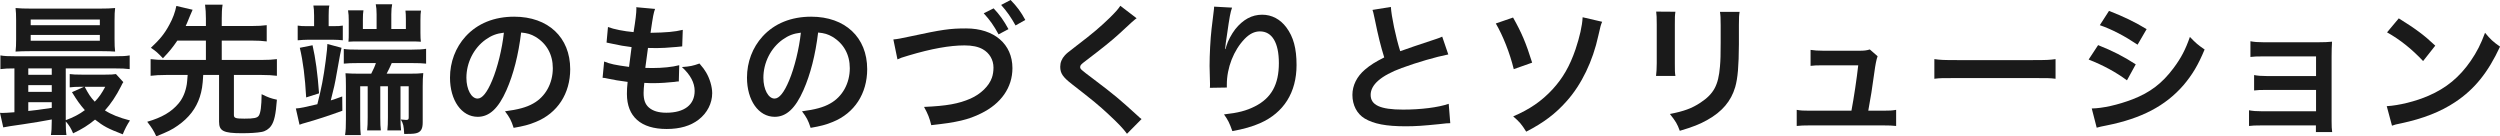 <?xml version="1.0" encoding="UTF-8"?>
<svg id="_レイヤー_2" data-name="レイヤー 2" xmlns="http://www.w3.org/2000/svg" viewBox="0 0 707.11 38.55">
  <defs>
    <style>
      .cls-1 {
        fill: #1a1a1a;
        stroke-width: 0px;
      }
    </style>
  </defs>
  <g id="_1" data-name="1">
    <g>
      <path class="cls-1" d="m14.64,33.79q-3.8.72-8.12,1.36c-3.2.44-4.6.68-5.6.88l-.92-4.12c.28.04.44.04.64.04.64,0,1.76-.08,3.44-.2v-12.4c-1.76,0-2.76.04-3.96.2v-3.88c1.08.2,2.12.24,4.12.24h28.28c2.04,0,3.04-.04,4.16-.24v3.88c-1.28-.16-2.24-.2-4.2-.2h-13.88v14.64c2.08-.76,3.88-1.68,5.4-2.84-1.4-1.6-2.2-2.72-3.64-5.08l3.4-1.52h-1.04c-1.28,0-2,.04-3,.16v-3.76c.92.12,1.72.16,3.36.16h6.72c1.36,0,2.36-.04,3-.16l2.08,2.28c-.28.4-.36.56-.64,1.16-1.32,2.64-2.92,5.04-4.56,6.84,1.8,1.16,4,2.04,7.08,2.84-.8,1.2-1.44,2.44-2.04,3.92-4.24-1.64-5.36-2.24-7.84-4.16-2,1.64-3.6,2.64-6.2,3.88-.52-1.28-1.2-2.44-2.08-3.36,0,1.64.04,2.8.2,3.84h-4.4c.16-.96.24-2.04.24-4.04v-.36Zm17.76-22.68c0,1.56.04,2.52.16,3.48-.92-.08-2.36-.12-3.72-.12H8.52c-1.8,0-2.88.04-4.12.12.12-1,.16-2,.16-3.44v-5.4c0-1.48-.04-2.48-.16-3.48,1.32.12,2.4.16,4.24.16h19.68c1.84,0,2.88-.04,4.24-.16-.12.96-.16,1.92-.16,3.48v5.36Zm-17.76,8.24h-6.64v1.8h6.64v-1.8Zm0,4.72h-6.64v1.92h6.64v-1.92Zm0,4.84h-6.64v2.48c1.96-.2,2.88-.32,6.64-.88v-1.6ZM8.68,7.12h19.56v-1.6H8.68v1.6Zm0,4.4h19.56v-1.64H8.68v1.64Zm15.28,13.04c1.08,2.04,1.64,2.92,2.84,4.2,1.24-1.28,1.92-2.28,2.96-4.2h-5.8Z"/>
      <path class="cls-1" d="m50.16,11.48c-1.36,2-2.24,3.08-4.08,5-1.36-1.44-2-2.04-3.4-2.96,2.56-2.4,3.88-4,5.24-6.56.96-1.72,1.64-3.6,1.96-5.28l4.6,1.08c-.12.28-.36.84-.76,1.76-.8,1.96-.84,2.08-1.2,2.84h5.72v-2.12c0-1.6-.08-2.56-.24-3.92h4.96c-.2,1.28-.24,2.24-.24,3.92v2.12h8.4c1.88,0,3.12-.08,4.32-.24v4.6c-1.16-.16-2.48-.24-4.32-.24h-8.4v5.48h11.12c2,0,3.28-.08,4.48-.24v4.72c-1.28-.16-2.56-.24-4.48-.24h-7.68v11.32c0,.88.48,1.04,2.96,1.04,2.76,0,3.64-.2,4.08-.84.52-.8.76-2.68.8-6.08,1.96.96,2.52,1.16,4.32,1.56-.32,4.24-.76,6.16-1.64,7.4-.6.88-1.64,1.56-2.72,1.72-1.28.24-3.16.36-5.56.36-5.2,0-6.44-.64-6.44-3.24v-13.24h-4.48c-.16,3.04-.4,4.44-.96,6.2-1.04,3.24-3.08,5.92-6.24,8.12-1.64,1.16-2.8,1.72-6.08,3.04-.68-1.52-1.32-2.52-2.56-4.12,4.16-1.2,6.88-2.8,8.88-5.2,1.2-1.44,1.96-3.24,2.32-5.44.08-.68.12-.92.24-2.6h-6.04c-1.88,0-3.16.08-4.44.24v-4.72c1.2.16,2.48.24,4.44.24h11.2v-5.48h-8.08Z"/>
      <path class="cls-1" d="m83.68,30.68c1.08-.04,2.92-.44,6.08-1.2,1.12-4.28,1.76-7.64,2.36-12.28.36-2.96.44-3.56.48-4.76l4,1.08c-.12.36-.56,2.68-1.32,7-.6,3.44-.76,4.08-1.72,7.88,1.04-.32,1.64-.52,3.24-1.12l.04,4.04c-3.56,1.32-7.76,2.68-10.52,3.44-.48.12-1.12.32-1.6.52l-1.04-4.6Zm5.16-26.24c0-1.28-.08-2.36-.2-2.88h4.52c-.16.68-.2,1.44-.2,2.84v3h1.28c1.28,0,2.12-.04,2.72-.16v4.16c-.6-.08-1.76-.16-2.76-.16h-7.08c-1,0-1.96.08-2.92.16v-4.16c.64.12,1.4.16,2.64.16h2v-2.96Zm-.44,8.36c.84,3.64,1.44,8.04,1.84,13.6l-3.64,1.16c-.32-5.72-.88-10.2-1.8-14.04l3.6-.72Zm12.92,5.04c-1.8,0-2.92.04-4.08.16v-4.16c.96.16,2.04.2,4.12.2h15.08c1.84,0,3.2-.08,4.08-.24v4.2c-1.12-.12-2.16-.16-4.04-.16h-5.68c-.44,1.04-.84,1.84-1.44,3h6.56c1.68,0,2.68-.04,3.8-.16-.12,1.04-.16,2.24-.16,3.84v10.08c0,1.68-.4,2.48-1.36,2.92-.68.28-1.32.36-3.4.36h-.48c-.12-2.32-.24-2.88-.96-4.08.32.04,1.2.12,1.52.12.6,0,.72-.16.72-.72v-8.8h-2.32v8.84c0,1.72.04,2.6.16,3.64h-3.88c.12-1.2.16-1.96.16-3.68v-8.8h-2.16v8.84c0,1.8.04,2.64.16,3.64h-3.88c.12-1.2.16-1.96.16-3.68v-8.8h-2.12v9.48c0,2.28.04,3.32.16,4.32h-4.44c.2-1.28.24-2.4.24-4.48v-9.4c0-1.8-.04-2.64-.12-3.6,1.4.08,2.16.12,3.76.12h3.52c.64-1.28.96-1.92,1.32-3h-5Zm5.2-13.8c0-1.16-.08-2.04-.24-2.84h4.64c-.16.76-.24,1.64-.24,2.84v4.16h4.12v-2.76c0-1.08-.04-1.8-.12-2.44h4.4c-.12.64-.16,1.44-.16,2.68v3.6c0,1.28.04,1.84.12,2.52-1.28-.08-1.68-.08-2.84-.08h-14.76c-1.32,0-1.84,0-2.88.08.08-1,.08-1.36.08-2.32v-3.8c0-.96-.04-1.84-.2-2.76h4.36c-.12.64-.16,1.48-.16,2.56v2.72h3.88v-4.16Z"/>
      <path class="cls-1" d="m143.24,25.52c-2.28,5.16-4.84,7.52-8.12,7.52-4.56,0-7.84-4.64-7.84-11.08,0-4.4,1.56-8.52,4.4-11.64,3.36-3.68,8.08-5.6,13.76-5.6,9.6,0,15.84,5.84,15.84,14.84,0,6.92-3.6,12.44-9.72,14.92-1.92.8-3.48,1.2-6.28,1.68-.68-2.12-1.16-3-2.44-4.68,3.68-.48,6.08-1.12,7.96-2.2,3.48-1.92,5.56-5.72,5.56-10,0-3.84-1.72-6.96-4.92-8.88-1.24-.72-2.28-1.04-4.04-1.2-.76,6.28-2.16,11.8-4.16,16.32Zm-5.88-14.32c-3.36,2.4-5.44,6.52-5.44,10.8,0,3.28,1.4,5.88,3.16,5.88,1.32,0,2.68-1.68,4.12-5.12,1.52-3.6,2.84-9,3.32-13.52-2.08.24-3.52.8-5.16,1.96Z"/>
      <path class="cls-1" d="m170.88,17.4c1.84.72,2.96.96,7.04,1.52.16-1.44.52-4.12.72-5.6-2.36-.32-3-.4-5.72-1-.56-.12-.76-.16-1.36-.28l.4-4.4c1.68.64,4.52,1.2,7.24,1.44.56-3.36.8-5.44.8-6.64,0-.12,0-.2-.04-.4l5.32.48c-.44,1.24-.56,1.84-1.28,6.76,4.52-.08,6.84-.28,9.12-.84l-.16,4.68c-.52.04-.72.08-1.6.16-2.88.24-4.16.32-5.6.32-.4,0-.76,0-2.48-.04-.4,2.92-.52,3.72-.76,5.64,1.2.04,1.52.04,1.96.04,2.84,0,5.72-.28,7.64-.8l-.12,4.6c-.4,0-.52,0-1.2.12-1.76.2-4.12.36-6,.36-.64,0-1,0-2.56-.08-.12,1.08-.2,2.12-.2,2.84,0,1.96.44,3.2,1.48,4.12,1.16,1,2.76,1.48,4.96,1.48,5.08,0,8-2.24,8-6.16,0-2.32-1.2-4.56-3.6-6.76,2.24-.16,3.08-.32,4.96-1,1,1.16,1.44,1.76,1.88,2.52,1.04,1.76,1.72,4.04,1.72,5.88,0,2.84-1.4,5.6-3.84,7.48-2.28,1.76-5.28,2.64-9.04,2.64-7.28,0-11.24-3.48-11.24-9.92,0-1.04.04-2.04.2-3.4-2.4-.32-3.96-.56-5.56-.92-.84-.2-.96-.2-1.52-.24l.44-4.6Z"/>
      <path class="cls-1" d="m227.24,25.52c-2.28,5.16-4.84,7.52-8.12,7.52-4.56,0-7.84-4.64-7.84-11.08,0-4.4,1.56-8.52,4.4-11.64,3.36-3.68,8.08-5.6,13.76-5.6,9.6,0,15.84,5.84,15.84,14.84,0,6.92-3.6,12.44-9.72,14.92-1.92.8-3.48,1.2-6.28,1.68-.68-2.12-1.16-3-2.44-4.68,3.68-.48,6.08-1.12,7.96-2.2,3.48-1.92,5.56-5.72,5.56-10,0-3.84-1.72-6.96-4.92-8.88-1.24-.72-2.28-1.04-4.04-1.2-.76,6.28-2.16,11.8-4.16,16.32Zm-5.88-14.32c-3.36,2.4-5.44,6.52-5.44,10.8,0,3.28,1.4,5.88,3.16,5.88,1.32,0,2.68-1.68,4.12-5.12,1.52-3.6,2.84-9,3.32-13.52-2.08.24-3.52.8-5.16,1.96Z"/>
      <path class="cls-1" d="m252.68,11.16c1.28-.12,2.04-.28,4.68-.84,9.12-1.96,11.28-2.28,15.92-2.28,7.92,0,13.08,4.44,13.08,11.24,0,5.44-3.2,10.04-8.88,12.8-3.64,1.8-6.76,2.52-14.08,3.32-.48-2-.92-3.12-2.04-5.16,6.4-.28,9.76-.88,13.16-2.36,2.88-1.28,5.24-3.56,6.04-5.92.28-.8.44-1.8.44-2.84,0-2.2-1.12-4.12-3.04-5.2-1.28-.72-2.96-1.08-5.16-1.08-4.16,0-9.32.92-15.76,2.84-2.04.6-2.36.72-3.2,1.12l-1.16-5.64Zm28.36-8.8c1.76,1.88,2.84,3.4,4.2,5.88l-2.8,1.48c-1.32-2.44-2.44-4.04-4.2-5.96l2.8-1.4Zm6.2,4.84c-1.2-2.2-2.52-4.08-4.08-5.8l2.68-1.4c1.8,1.84,2.92,3.36,4.16,5.64l-2.76,1.56Z"/>
      <path class="cls-1" d="m321.48,5.16c-.68.48-1.44,1.16-4.92,4.4-2.04,1.88-4.84,4.12-9.52,7.68-1.24.92-1.52,1.24-1.52,1.68,0,.6.08.68,3.6,3.32,6.24,4.72,7.4,5.72,12.6,10.44.4.4.64.6,1.16,1l-4.12,4.16c-1.04-1.44-2.48-2.96-5.2-5.48-2.84-2.64-4.16-3.72-10.32-8.52-2.64-2.04-3.36-3.12-3.36-4.96,0-1.2.44-2.28,1.32-3.24.52-.56.56-.6,3.52-2.88,4.32-3.28,6.56-5.2,9.24-7.8,1.8-1.8,2.24-2.32,2.92-3.32l4.6,3.52Z"/>
      <path class="cls-1" d="m348.48,2.16c-.48,1.36-.68,2.4-1.44,7.72-.28,1.68-.44,3.04-.52,4h.12q.08-.24.24-.88c.4-1.4,1.44-3.36,2.52-4.76,2.2-2.72,4.68-4.08,7.6-4.08,2.72,0,5.12,1.28,6.84,3.6,2,2.68,2.88,5.92,2.88,10.64,0,7.72-3.6,13.48-10.32,16.44-2.04.92-4.84,1.72-7.84,2.24-.8-2.28-1.24-3.16-2.36-4.72,4-.44,6.32-1.04,8.76-2.28,4.64-2.36,6.76-6.16,6.76-12.24,0-5.76-1.92-8.96-5.36-8.96-1.52,0-2.92.68-4.32,2.12-3.12,3.24-5.04,8.16-5.04,12.92v.84l-4.8.08c.04-.24.04-.44.04-.52v-.76c-.04-1.16-.12-4.12-.12-4.92,0-3.24.24-7.68.56-10.44l.6-4.96c.08-.68.12-.84.12-1.36l5.08.28Z"/>
      <path class="cls-1" d="m393.4,1.96c.16,2.68,1.36,8.44,2.64,12.52q2.6-.96,10.36-3.52c.72-.24.92-.32,1.52-.6l1.72,5.04c-3.48.68-8.72,2.2-13.2,3.84-5.84,2.16-8.76,4.72-8.76,7.6s2.72,4.16,9.16,4.16c5,0,9.92-.6,12.92-1.64l.44,5.48c-.88,0-1.08.04-3.24.28-4.32.44-6.56.6-9.36.6-5.56,0-9.04-.68-11.6-2.2-2.2-1.32-3.48-3.8-3.48-6.68,0-2.68,1.28-5.24,3.56-7.16,1.56-1.32,2.84-2.12,5.44-3.44-1-3.24-1.68-5.92-2.68-10.84-.4-1.92-.44-2-.64-2.6l5.2-.84Z"/>
      <path class="cls-1" d="m427.96,4.96c2.44,4.32,3.64,7.16,5.4,12.76l-5.2,1.84c-1.12-4.56-3.04-9.44-5.08-12.92l4.88-1.68Zm25.2,1.2c-.36.84-.48,1.2-1.08,3.92-1.56,7.2-4.72,13.76-8.88,18.44-3.16,3.6-6.6,6.2-11.52,8.72-1.32-2.12-1.92-2.8-3.68-4.32,4.68-2,8.04-4.32,11.12-7.64,2.88-3.12,4.88-6.56,6.52-11.36,1.16-3.48,1.88-6.6,2-9.04l5.52,1.28Z"/>
      <path class="cls-1" d="m473.88,3.32c-.16,1.12-.16,1.48-.16,3.6v11.04c0,2,0,2.52.16,3.52h-5.48c.12-.92.2-2.16.2-3.6V6.88c0-2.04-.04-2.56-.16-3.6l5.44.04Zm18.16.04c-.16,1-.2,1.44-.2,3.72v5.4c-.04,6.24-.32,9.6-1.04,12.12-1.16,4-3.72,7-7.88,9.32-2.12,1.2-4.12,2-7.8,3.08-.72-1.96-1.12-2.64-2.8-4.76,3.92-.76,6.24-1.6,8.64-3.2,3.76-2.48,5.08-4.92,5.52-10.2.16-1.72.2-3.48.2-6.68v-5c0-2.04-.04-2.88-.2-3.8h5.56Z"/>
      <path class="cls-1" d="m532.63,31.31c1.84,0,2.6-.04,3.68-.24v4.56c-1.08-.12-2-.16-3.68-.16h-20.76c-1.76,0-2.6.04-3.68.16v-4.56c1.12.2,1.84.24,3.68.24h11.8c.68-3.56,1.52-9.2,1.92-12.84h-9.92c-1.92,0-2.52.04-3.56.16v-4.52c1,.16,2.12.24,3.68.24h10.12c1.4,0,2-.08,2.96-.36l2.2,1.92q-.48,1.24-.92,4.56c-.6,4.4-1.04,7.24-1.72,10.84h4.2Z"/>
      <path class="cls-1" d="m547.12,16.72c1.76.24,2.52.28,6.48.28h21.32c3.96,0,4.72-.04,6.48-.28v5.56c-1.6-.2-2.04-.2-6.52-.2h-21.24c-4.48,0-4.92,0-6.52.2v-5.56Z"/>
      <path class="cls-1" d="m593.44,12.76c4.12,1.64,7.2,3.2,10.64,5.44l-2.48,4.52c-3.2-2.36-6.76-4.28-10.84-5.88l2.68-4.08Zm-1.8,17.92c3.04-.04,7.4-1,11.56-2.6,4.96-1.92,8.36-4.52,11.56-8.8,2.16-2.88,3.4-5.28,4.64-8.84,1.64,1.72,2.24,2.24,4.16,3.56-1.84,4.44-3.52,7.2-6,10.12-5.08,5.84-11.88,9.4-21.72,11.36-1.44.28-2,.4-2.8.64l-1.4-5.44Zm4.88-27.6c4.12,1.6,7.28,3.12,10.64,5.16l-2.56,4.4c-3.64-2.44-7.2-4.32-10.68-5.52l2.6-4.04Z"/>
      <path class="cls-1" d="m639.72,35.47c-2,0-2.6.04-3.6.16v-4.44c1.08.2,2.04.28,3.6.28h15.36v-6.04h-13.92c-2,0-2.6.04-3.6.16v-4.36c1.08.2,2,.28,3.6.28h13.92v-5.56h-14.96c-1.96,0-2.56.04-3.6.16v-4.44c1.12.2,2,.28,3.6.28h15.76c1.44,0,2.56-.04,3.72-.16-.08,1.44-.12,2.44-.12,4.2v18.32c0,1.52.04,2.12.16,3.04h-4.6v-1.88h-15.32Z"/>
      <path class="cls-1" d="m675.08,30.03c3.44-.2,8.2-1.36,11.84-2.96,5-2.16,8.72-5.24,11.88-9.8,1.76-2.56,2.88-4.76,4.08-8,1.56,1.88,2.2,2.48,4.24,3.92-3.4,7.32-7.2,12.04-12.68,15.68-4.08,2.72-9.04,4.68-15.24,6-1.6.32-1.72.36-2.64.68l-1.48-5.52Zm3.4-24.84c4.76,2.96,7.24,4.8,10.32,7.72l-3.44,4.36c-3.2-3.4-6.48-6.04-10.2-8.12l3.32-3.96Z"/>
    </g>
  </g>
</svg>
